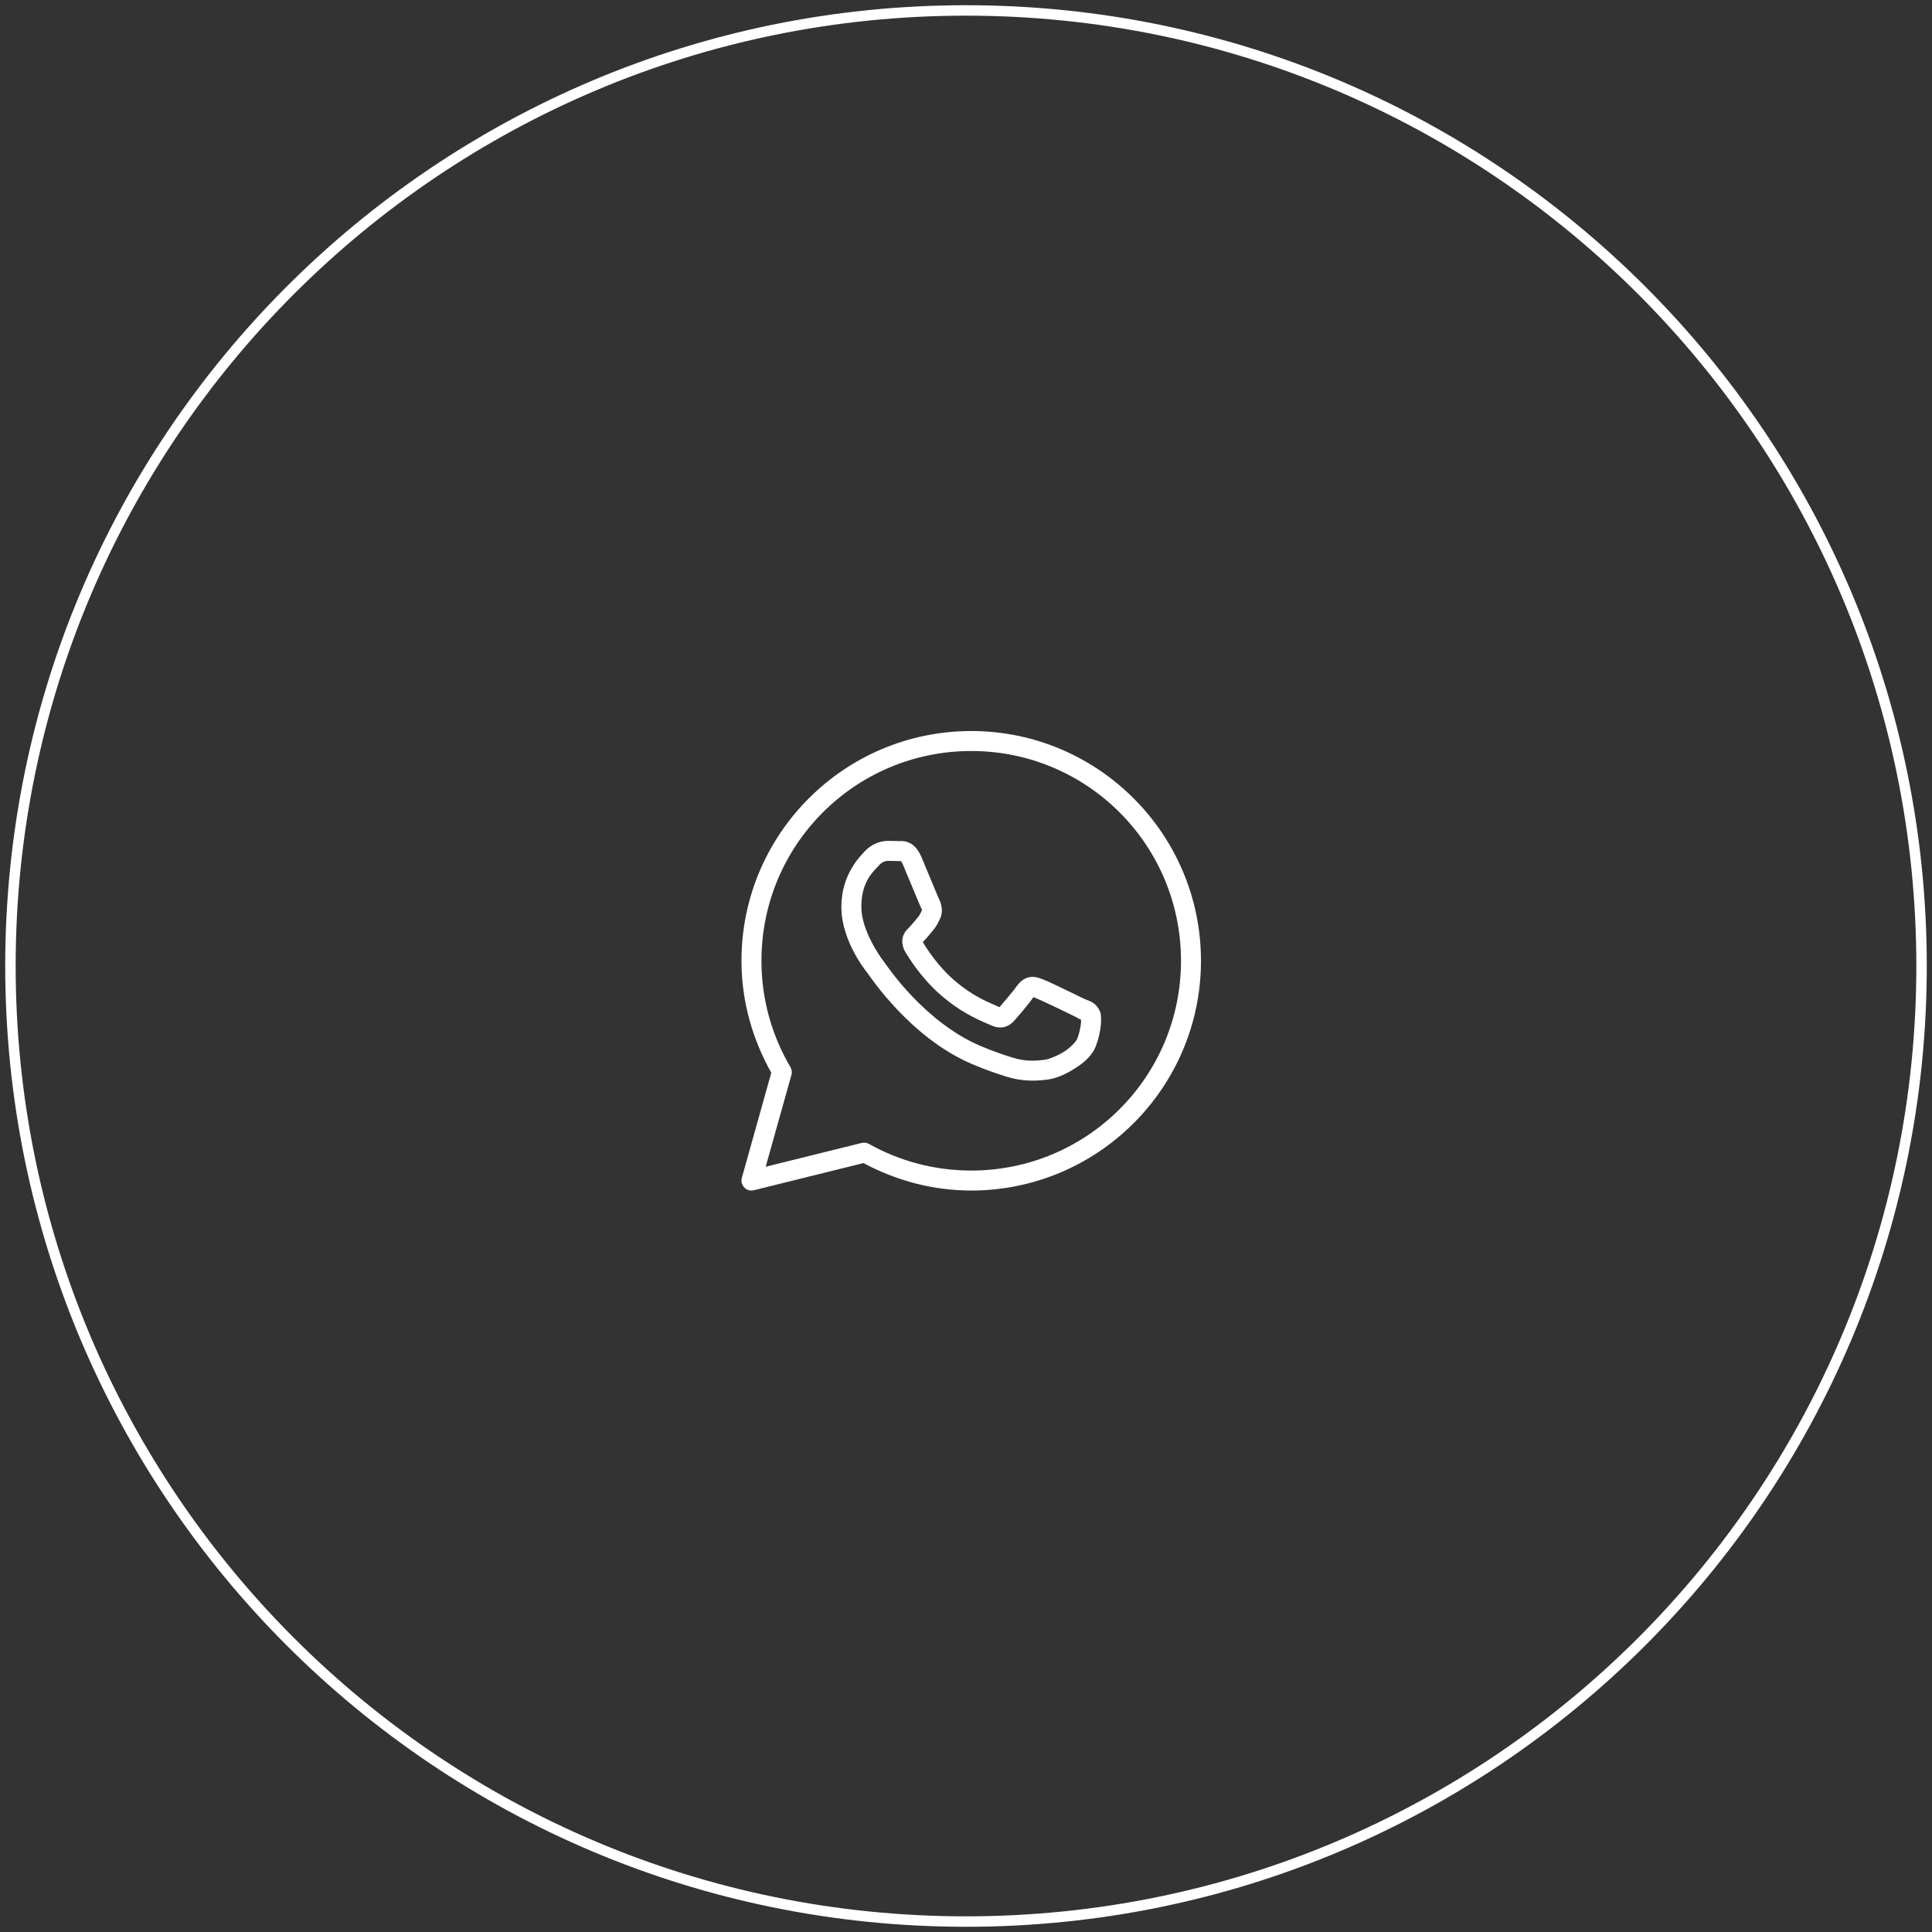 <?xml version="1.0" encoding="UTF-8"?> <svg xmlns="http://www.w3.org/2000/svg" width="185" height="185" viewBox="0 0 185 185" fill="none"><rect x="0" y="0" width="185" height="185" fill="#333333" stroke="none"/> <path d="M93 70C80.861 70 71 79.861 71 92C71 95.902 72.07 99.543 73.855 102.722L71.035 112.786C70.99 112.947 70.988 113.117 71.03 113.279C71.071 113.441 71.154 113.589 71.27 113.709C71.387 113.829 71.532 113.917 71.693 113.963C71.854 114.009 72.024 114.012 72.186 113.972L82.68 111.371C85.764 113.018 89.263 114 93 114C105.139 114 115 104.139 115 92C115 79.861 105.139 70 93 70ZM93 71.913C104.105 71.913 113.087 80.895 113.087 92C113.087 103.105 104.105 112.087 93 112.087C89.44 112.087 86.106 111.159 83.207 109.537C82.995 109.418 82.746 109.385 82.51 109.443L73.32 111.721L75.784 102.929C75.82 102.805 75.829 102.675 75.813 102.547C75.797 102.418 75.755 102.295 75.689 102.184C73.928 99.197 72.913 95.721 72.913 92C72.913 80.895 81.895 71.913 93 71.913ZM85.006 80.522C84.393 80.522 83.517 80.75 82.798 81.525C82.366 81.99 80.565 83.745 80.565 86.829C80.565 90.044 82.795 92.819 83.065 93.175H83.067V93.177C83.041 93.143 83.409 93.676 83.9 94.315C84.391 94.953 85.078 95.792 85.94 96.7C87.665 98.517 90.091 100.616 93.101 101.9C94.487 102.49 95.581 102.846 96.409 103.106C97.945 103.589 99.344 103.515 100.394 103.361C101.181 103.245 102.046 102.867 102.902 102.326C103.757 101.784 104.596 101.111 104.966 100.088C105.231 99.354 105.365 98.676 105.414 98.118C105.439 97.84 105.442 97.593 105.424 97.365C105.405 97.138 105.425 96.963 105.213 96.615C104.767 95.883 104.263 95.864 103.737 95.604C103.444 95.459 102.612 95.053 101.777 94.655C100.943 94.257 100.221 93.905 99.776 93.747C99.495 93.646 99.152 93.5 98.657 93.556C98.162 93.612 97.673 93.969 97.388 94.391C97.119 94.791 96.032 96.073 95.701 96.45C95.697 96.447 95.726 96.461 95.595 96.396C95.185 96.193 94.685 96.021 93.943 95.63C93.202 95.239 92.275 94.662 91.261 93.767V93.766C89.751 92.436 88.693 90.767 88.359 90.207C88.382 90.18 88.357 90.212 88.404 90.165L88.406 90.164C88.747 89.828 89.049 89.427 89.305 89.132C89.667 88.715 89.827 88.347 90 88.004C90.345 87.319 90.153 86.566 89.953 86.169V86.168C89.967 86.195 89.845 85.926 89.714 85.616C89.582 85.306 89.415 84.903 89.236 84.473C88.877 83.614 88.478 82.65 88.24 82.085V82.084C87.96 81.419 87.581 80.94 87.085 80.709C86.59 80.478 86.152 80.543 86.134 80.542H86.132C85.779 80.526 85.391 80.522 85.006 80.522ZM85.006 82.435C85.375 82.435 85.738 82.439 86.043 82.454C86.356 82.469 86.337 82.47 86.276 82.442C86.215 82.414 86.298 82.404 86.476 82.827C86.709 83.38 87.111 84.347 87.47 85.209C87.65 85.64 87.818 86.044 87.952 86.362C88.086 86.679 88.159 86.856 88.243 87.025V87.027L88.245 87.029C88.328 87.192 88.321 87.088 88.292 87.144C88.09 87.545 88.063 87.644 87.859 87.879C87.548 88.237 87.231 88.636 87.063 88.802C86.916 88.946 86.651 89.171 86.486 89.611C86.32 90.051 86.397 90.656 86.663 91.107C87.017 91.708 88.183 93.606 89.996 95.202C91.137 96.208 92.201 96.874 93.05 97.323C93.9 97.771 94.592 98.032 94.747 98.109C95.114 98.291 95.516 98.432 95.984 98.376C96.451 98.32 96.854 98.037 97.11 97.747L97.112 97.745C97.453 97.358 98.467 96.2 98.954 95.486C98.975 95.493 98.968 95.488 99.13 95.546V95.548H99.132C99.205 95.574 100.13 95.988 100.955 96.381C101.779 96.774 102.616 97.182 102.888 97.317C103.281 97.511 103.466 97.638 103.514 97.638C103.517 97.722 103.521 97.814 103.509 97.952C103.475 98.336 103.372 98.868 103.167 99.437C103.066 99.716 102.541 100.291 101.88 100.71C101.218 101.128 100.412 101.424 100.114 101.468C99.217 101.6 98.153 101.648 96.983 101.281C96.172 101.027 95.161 100.697 93.852 100.14C91.197 99.007 88.94 97.081 87.328 95.383C86.522 94.535 85.876 93.745 85.417 93.147C84.958 92.551 84.758 92.24 84.591 92.021L84.589 92.019C84.293 91.627 82.478 89.103 82.478 86.829C82.478 84.422 83.596 83.479 84.201 82.827C84.518 82.485 84.865 82.435 85.006 82.435Z" fill="white"></path> <path d="M92.5 184C143.034 184 184 143.034 184 92.5C184 41.966 143.034 1 92.5 1C41.966 1 1 41.966 1 92.5C1 143.034 41.966 184 92.5 184Z" stroke="white"></path> </svg> 
